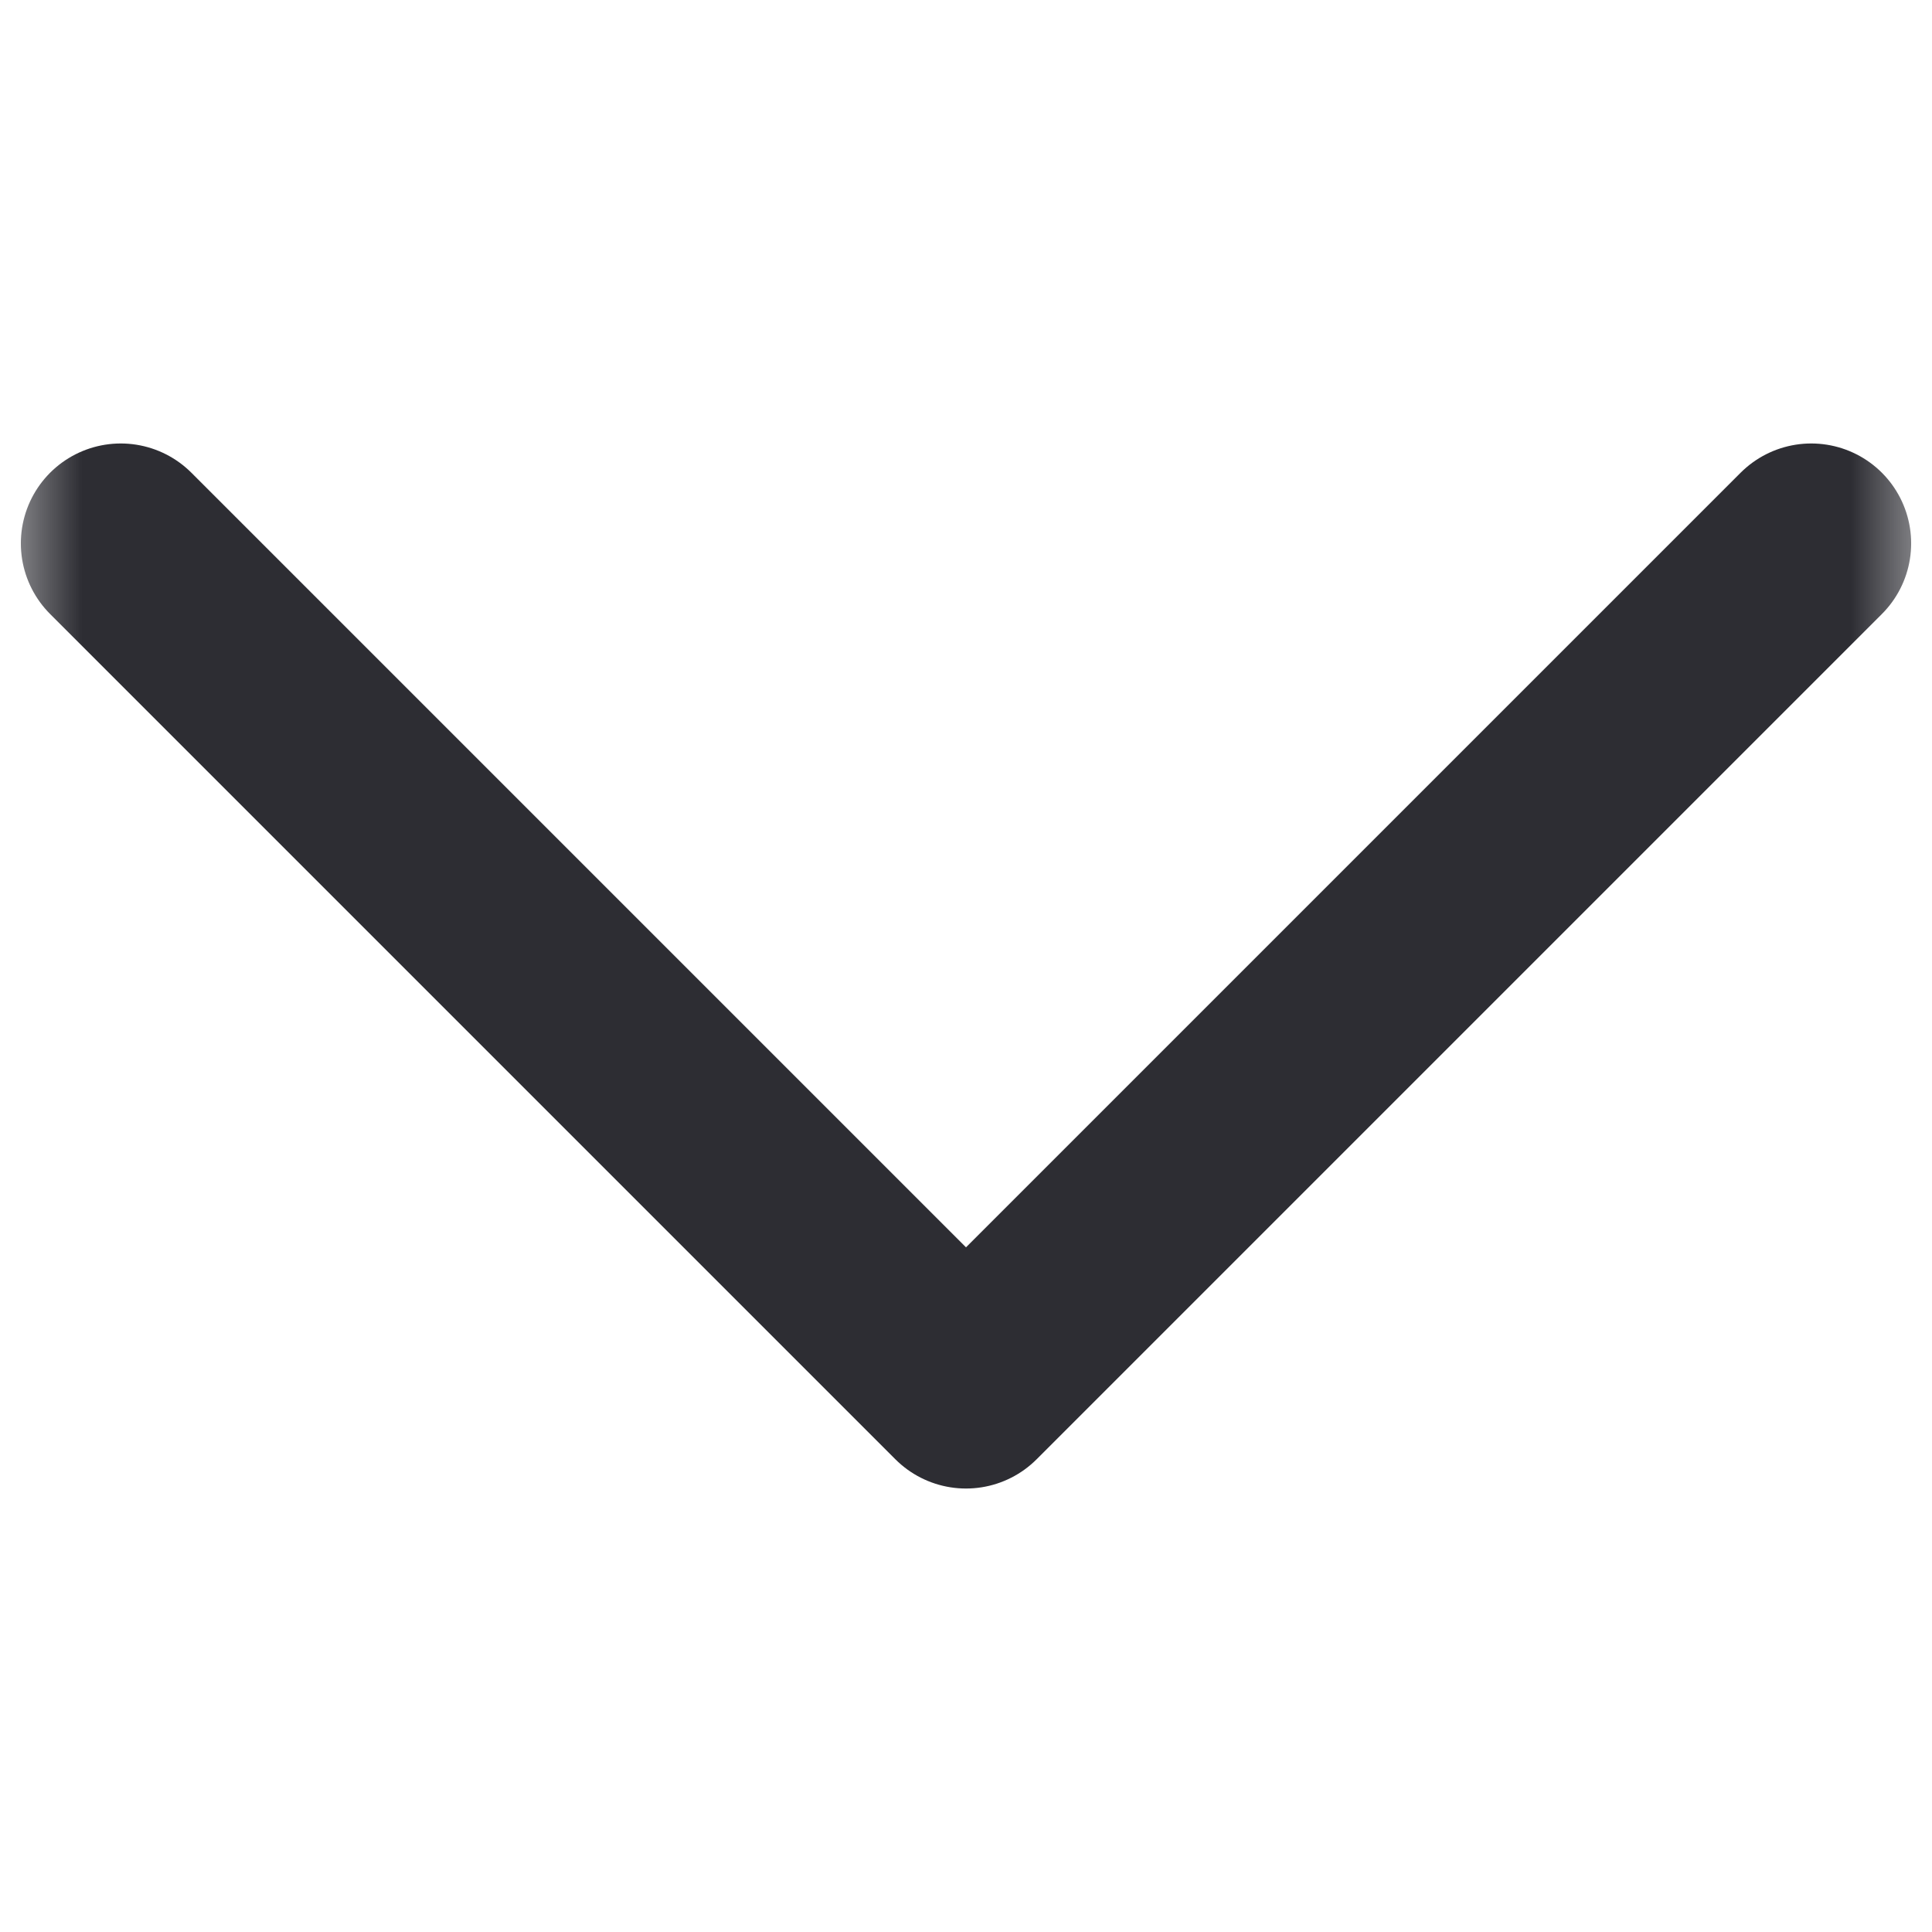 <svg width="12" height="12" viewBox="0 0 12 12" fill="none" xmlns="http://www.w3.org/2000/svg">
<g id="Mask group">
<mask id="mask0_22800_14920" style="mask-type:alpha" maskUnits="userSpaceOnUse" x="0" y="0" width="12" height="12">
<rect id="Rectangle 3467818" width="12" height="12" fill="#D9D9D9"/>
</mask>
<g mask="url(#mask0_22800_14920)">
<path id="Vector 201" d="M0.75 3.375L6 8.625L11.25 3.375" stroke="#2D2D33" stroke-width="1.241" stroke-linecap="round" stroke-linejoin="round"/>
</g>
</g>
</svg>
